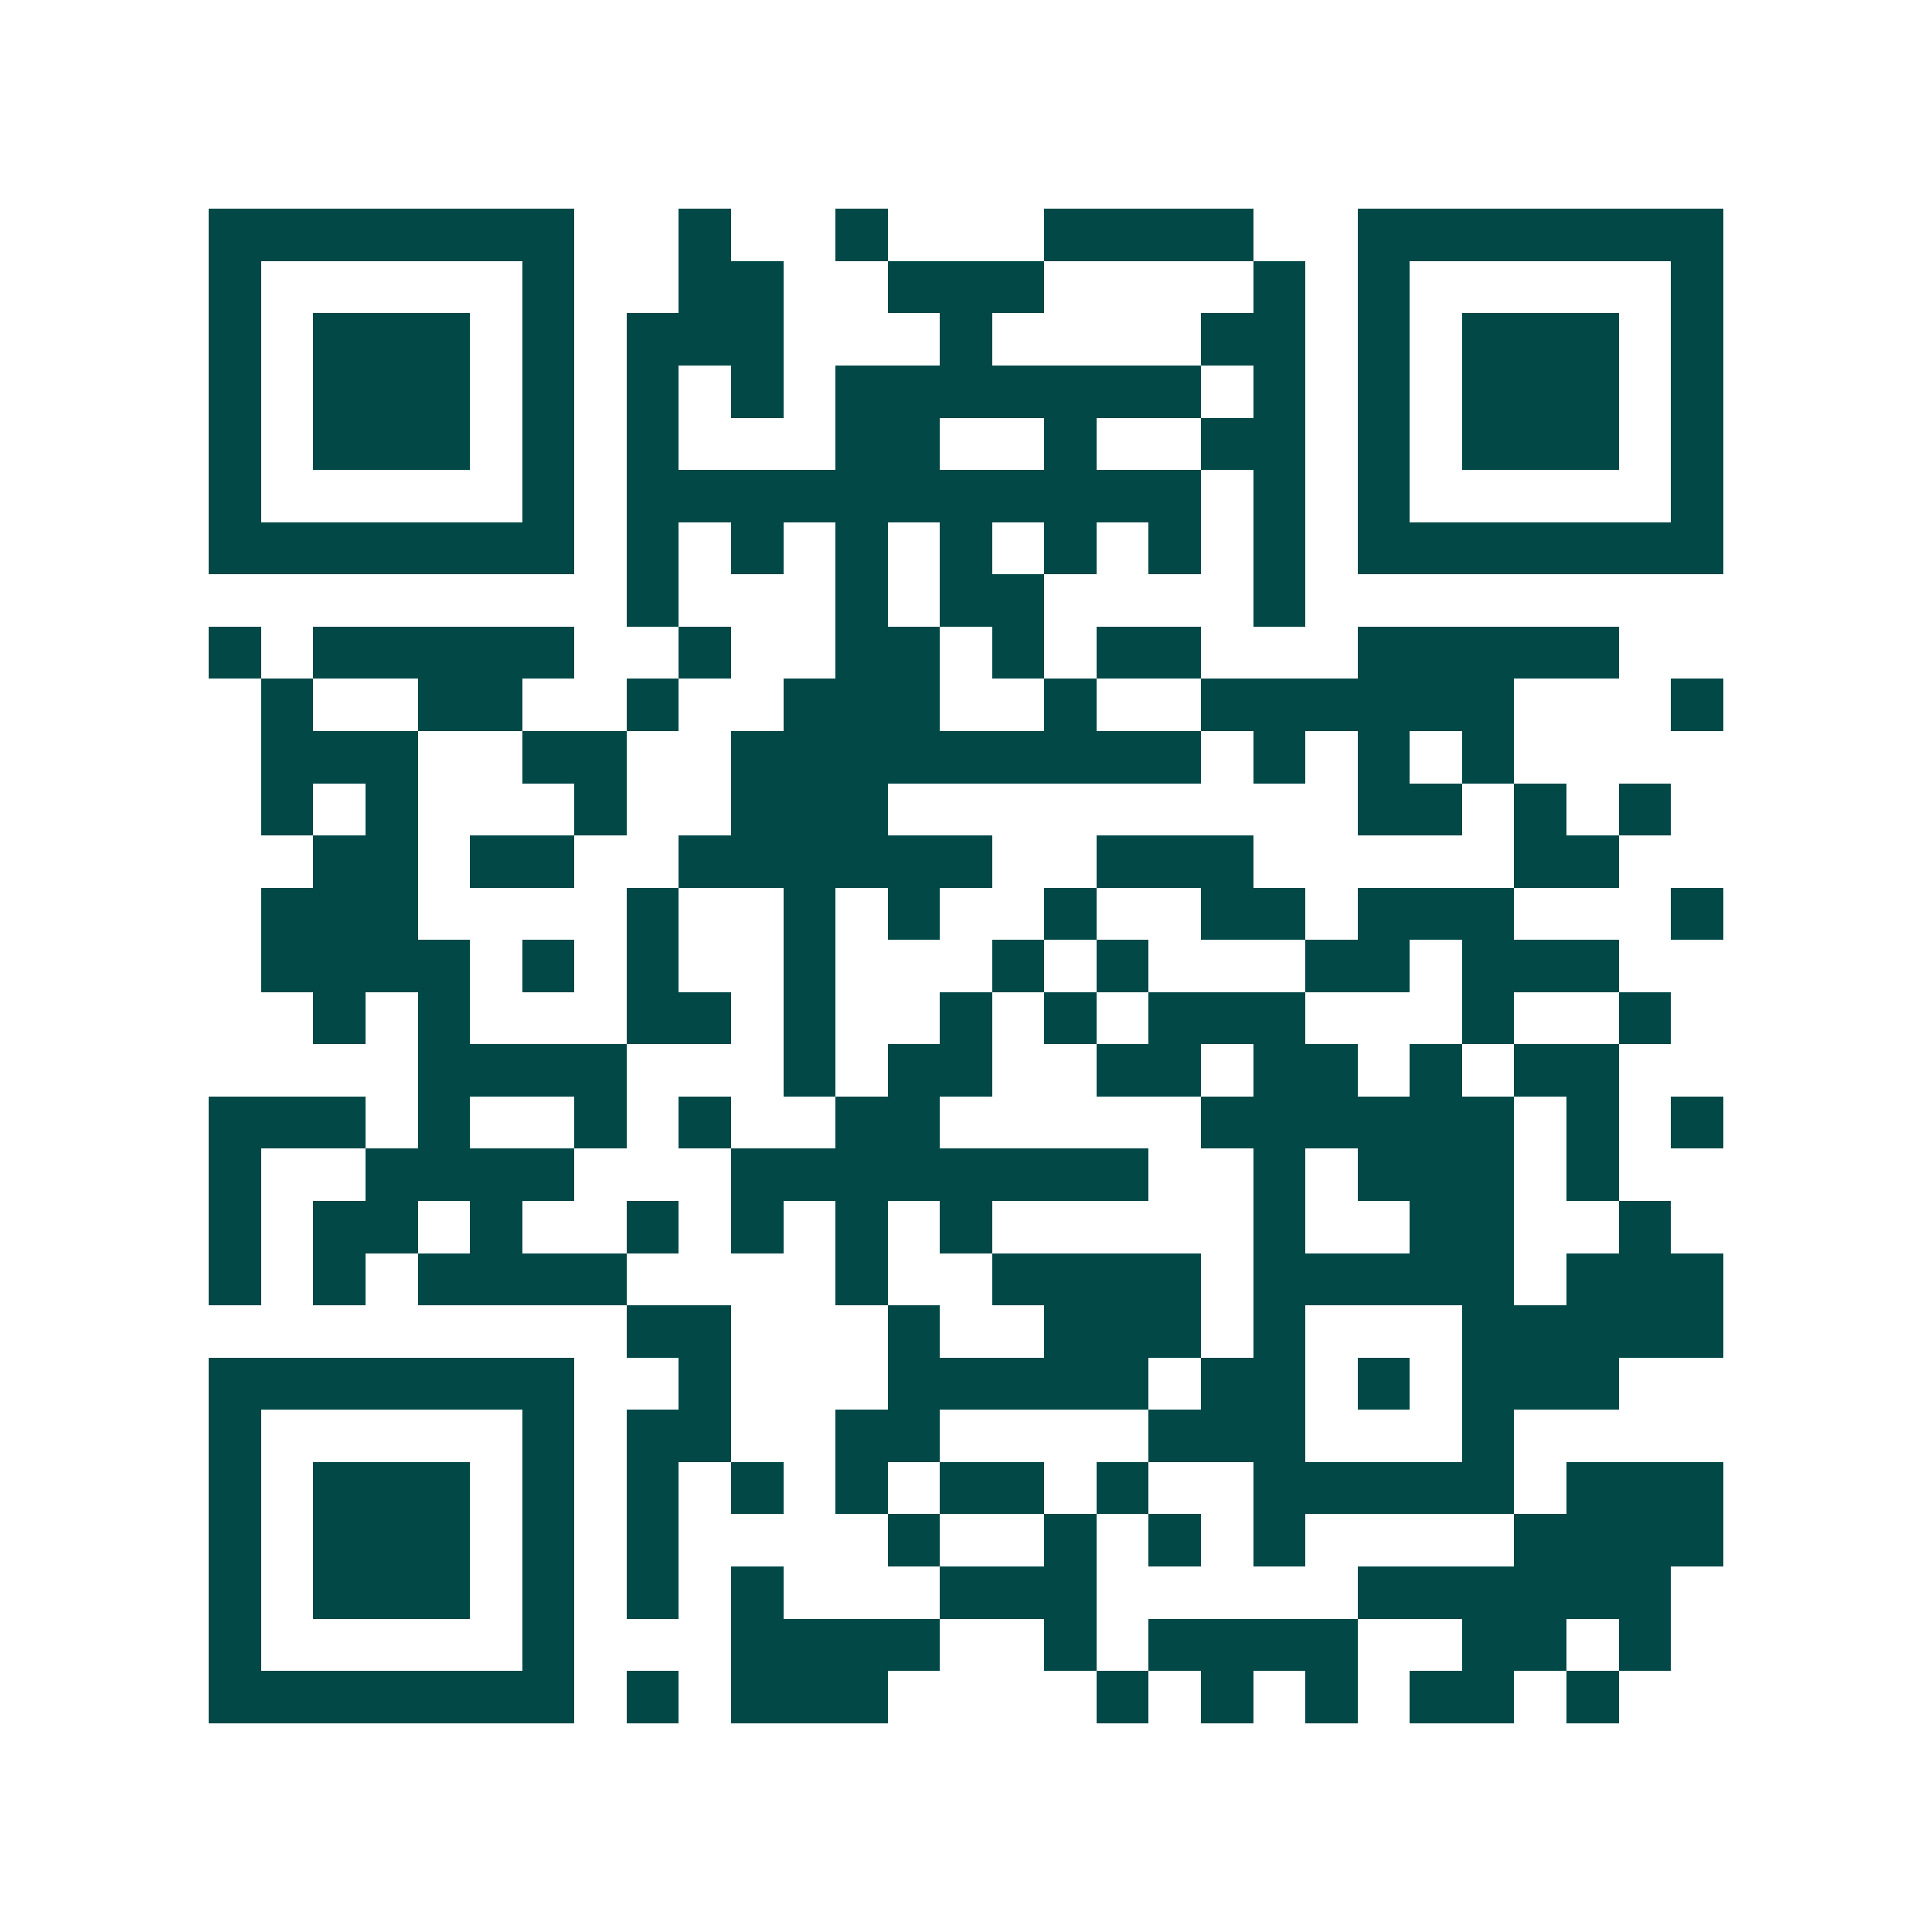 <svg xmlns="http://www.w3.org/2000/svg" width="200" height="200" viewBox="0 0 37 37" shape-rendering="crispEdges"><path fill="#ffffff" d="M0 0h37v37H0z"/><path stroke="#014847" d="M4 4.5h7m2 0h1m2 0h1m3 0h4m2 0h7M4 5.5h1m5 0h1m2 0h2m2 0h3m4 0h1m1 0h1m5 0h1M4 6.5h1m1 0h3m1 0h1m1 0h3m3 0h1m4 0h2m1 0h1m1 0h3m1 0h1M4 7.5h1m1 0h3m1 0h1m1 0h1m1 0h1m1 0h7m1 0h1m1 0h1m1 0h3m1 0h1M4 8.5h1m1 0h3m1 0h1m1 0h1m3 0h2m2 0h1m2 0h2m1 0h1m1 0h3m1 0h1M4 9.5h1m5 0h1m1 0h11m1 0h1m1 0h1m5 0h1M4 10.5h7m1 0h1m1 0h1m1 0h1m1 0h1m1 0h1m1 0h1m1 0h1m1 0h7M12 11.5h1m3 0h1m1 0h2m4 0h1M4 12.5h1m1 0h5m2 0h1m2 0h2m1 0h1m1 0h2m3 0h5M5 13.5h1m2 0h2m2 0h1m2 0h3m2 0h1m2 0h6m3 0h1M5 14.5h3m2 0h2m2 0h9m1 0h1m1 0h1m1 0h1M5 15.5h1m1 0h1m3 0h1m2 0h3m9 0h2m1 0h1m1 0h1M6 16.5h2m1 0h2m2 0h6m2 0h3m5 0h2M5 17.5h3m4 0h1m2 0h1m1 0h1m2 0h1m2 0h2m1 0h3m3 0h1M5 18.5h4m1 0h1m1 0h1m2 0h1m3 0h1m1 0h1m3 0h2m1 0h3M6 19.5h1m1 0h1m3 0h2m1 0h1m2 0h1m1 0h1m1 0h3m3 0h1m2 0h1M8 20.5h4m3 0h1m1 0h2m2 0h2m1 0h2m1 0h1m1 0h2M4 21.5h3m1 0h1m2 0h1m1 0h1m2 0h2m5 0h6m1 0h1m1 0h1M4 22.5h1m2 0h4m3 0h8m2 0h1m1 0h3m1 0h1M4 23.5h1m1 0h2m1 0h1m2 0h1m1 0h1m1 0h1m1 0h1m5 0h1m2 0h2m2 0h1M4 24.5h1m1 0h1m1 0h4m4 0h1m2 0h4m1 0h5m1 0h3M12 25.5h2m3 0h1m2 0h3m1 0h1m3 0h5M4 26.5h7m2 0h1m3 0h5m1 0h2m1 0h1m1 0h3M4 27.5h1m5 0h1m1 0h2m2 0h2m4 0h3m3 0h1M4 28.5h1m1 0h3m1 0h1m1 0h1m1 0h1m1 0h1m1 0h2m1 0h1m2 0h5m1 0h3M4 29.5h1m1 0h3m1 0h1m1 0h1m4 0h1m2 0h1m1 0h1m1 0h1m4 0h4M4 30.5h1m1 0h3m1 0h1m1 0h1m1 0h1m3 0h3m5 0h6M4 31.5h1m5 0h1m3 0h4m2 0h1m1 0h4m2 0h2m1 0h1M4 32.5h7m1 0h1m1 0h3m4 0h1m1 0h1m1 0h1m1 0h2m1 0h1"/></svg>
